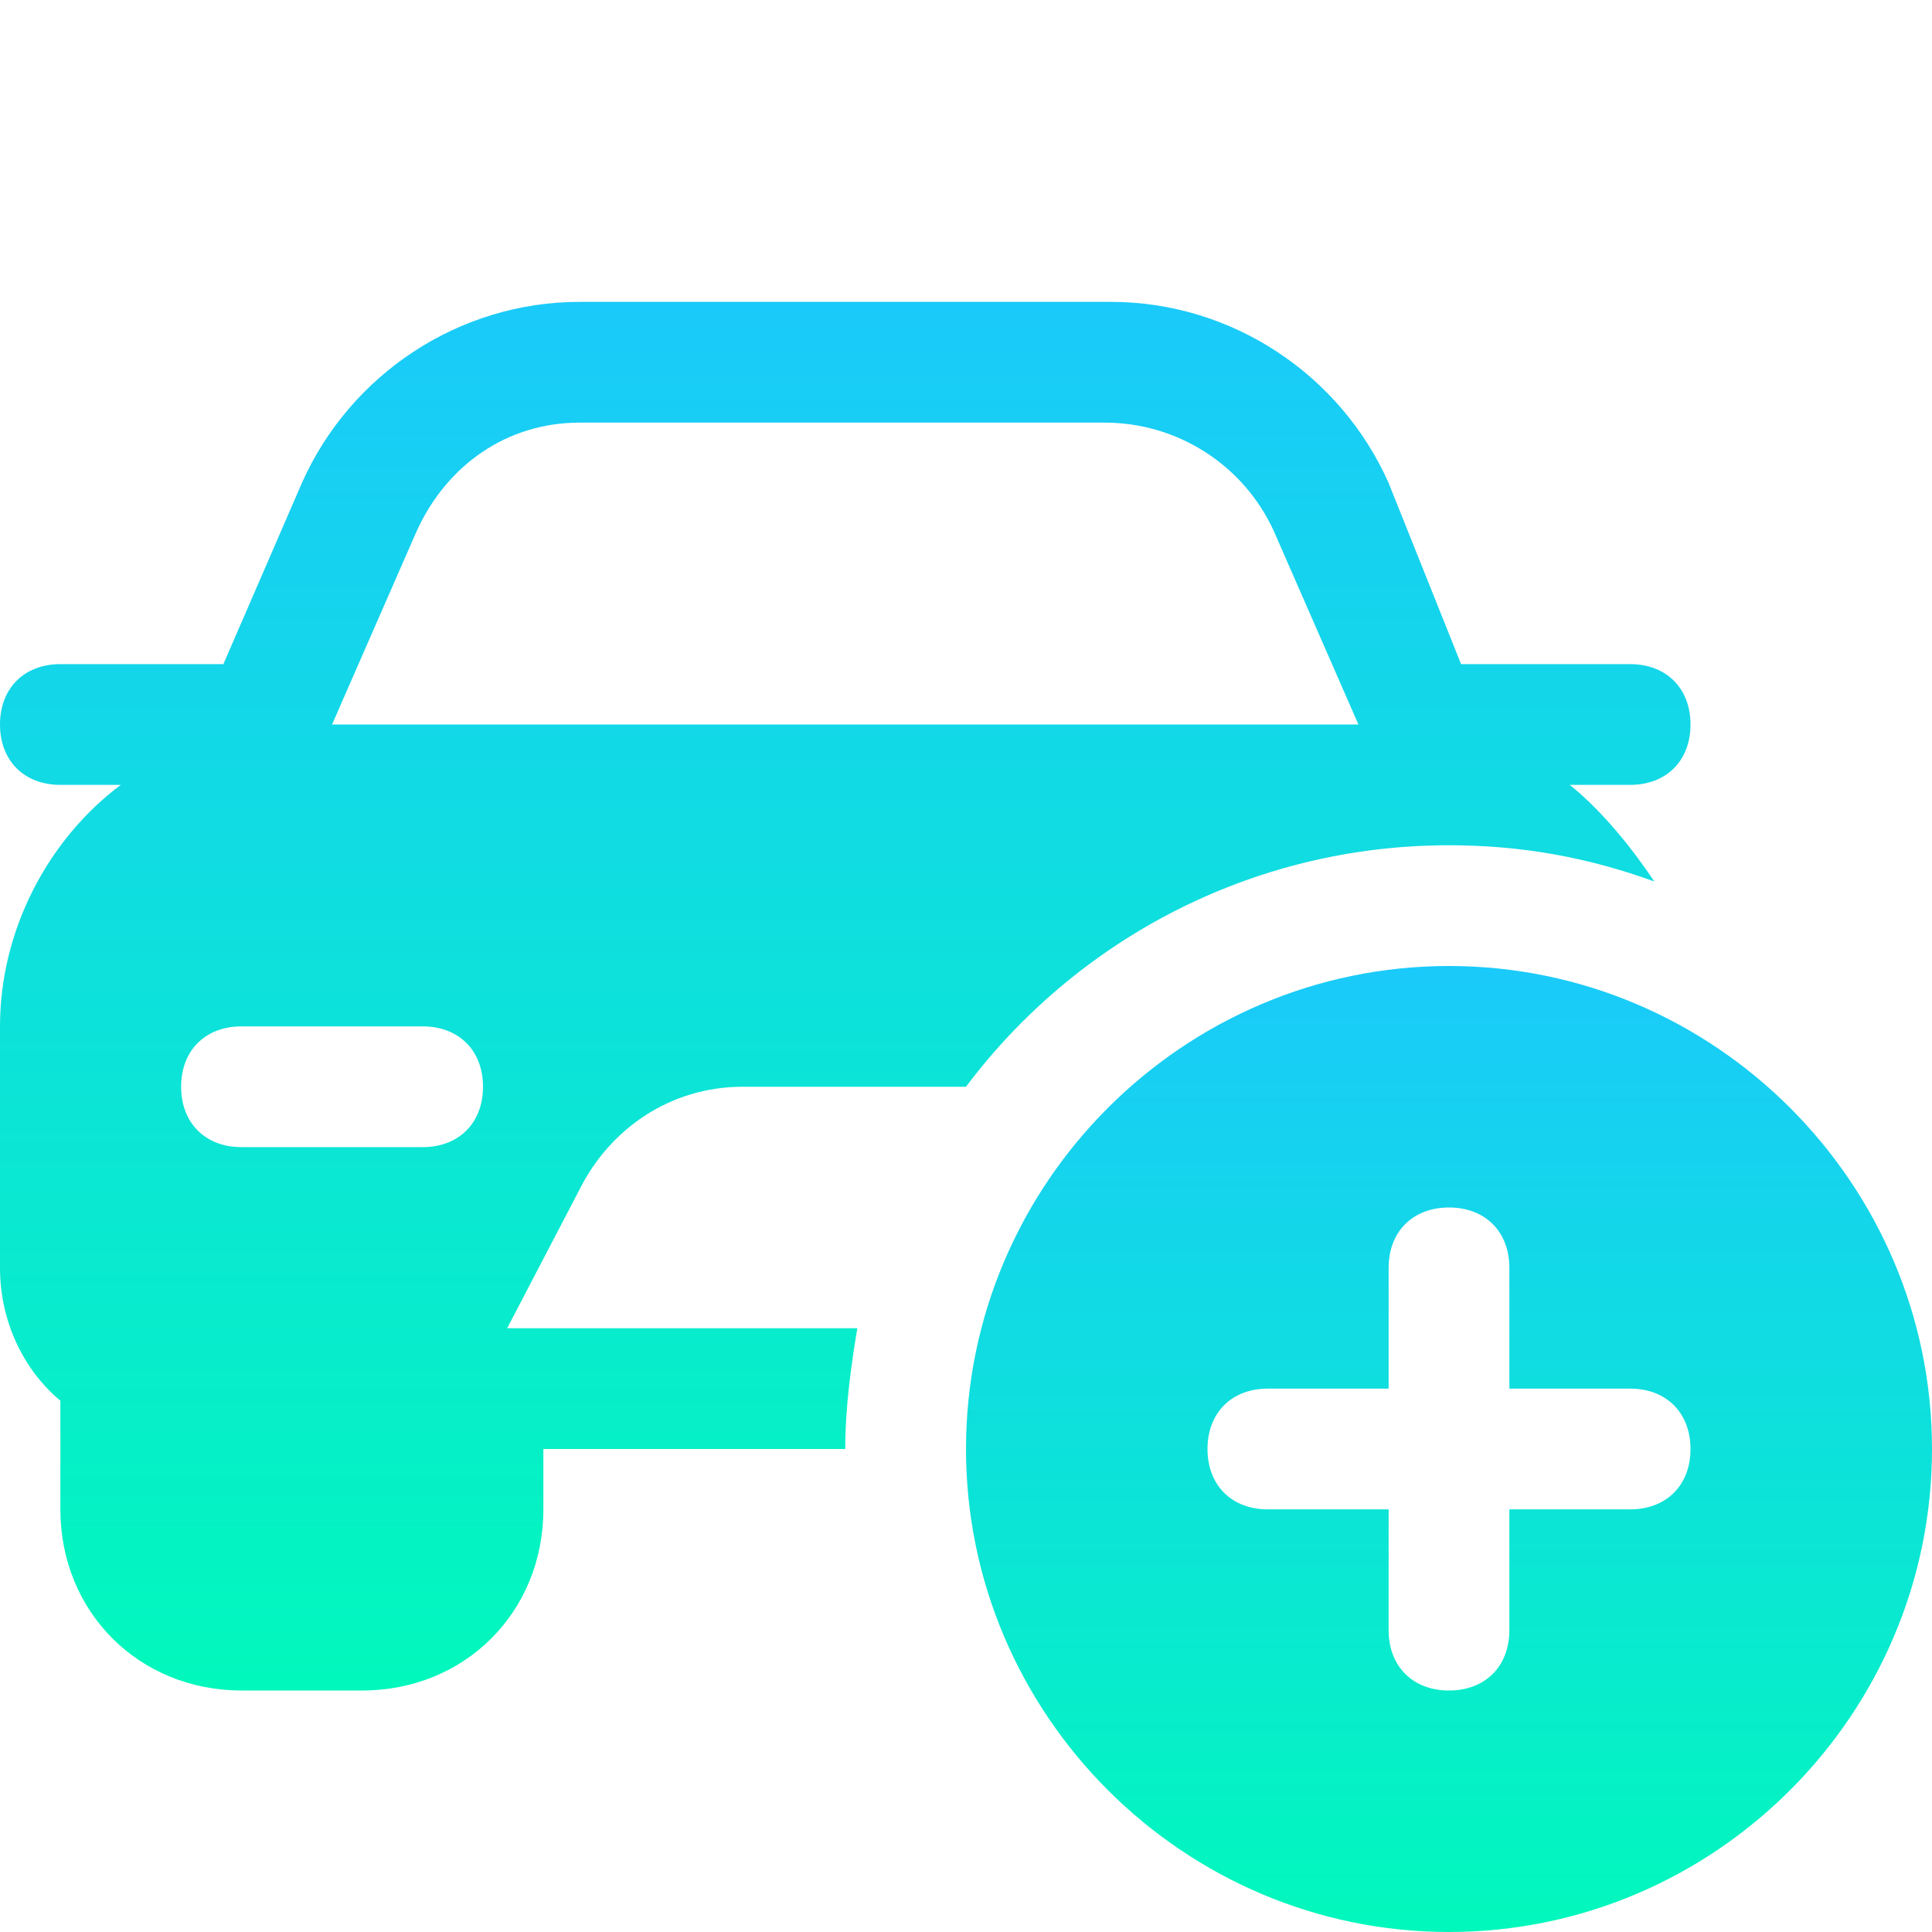 <svg width="64" height="64" viewBox="0 0 64 64" fill="none" xmlns="http://www.w3.org/2000/svg">
<path d="M48 32C39.2 32 32 39.2 32 48C32 56.8 39.2 64 48 64C56.8 64 64 56.8 64 48C64 39.2 56.8 32 48 32ZM54 50H50V54C50 55.2 49.2 56 48 56C46.8 56 46 55.2 46 54V50H42C40.8 50 40 49.2 40 48C40 46.8 40.8 46 42 46H46V42C46 40.8 46.8 40 48 40C49.2 40 50 40.8 50 42V46H54C55.2 46 56 46.8 56 48C56 49.2 55.2 50 54 50Z" fill="url(#paint0_linear_142_44)"/>
<path d="M16.8 44L19.2 39.4C20.2 37.4 22.2 36 24.6 36H31.6C31.8 36 32 36 32 36C35.6 31.2 41.4 28 48 28C50.4 28 52.6 28.4 54.8 29.2C54 28 53 26.8 52 26H54C55.2 26 56 25.2 56 24C56 22.8 55.2 22 54 22H48.4L46 16C44.4 12.4 40.8 10 36.8 10H19.2C15.2 10 11.6 12.4 10 16L7.4 22H2C0.8 22 0 22.8 0 24C0 25.2 0.8 26 2 26H4C1.6 27.8 0 30.8 0 34V42C0 43.8 0.8 45.4 2 46.4V50C2 53.4 4.6 56 8 56H12C15.4 56 18 53.4 18 50V48H28C28 46.6 28.2 45.2 28.4 44H16.8ZM14 38H8C6.8 38 6 37.2 6 36C6 34.8 6.8 34 8 34H14C15.2 34 16 34.8 16 36C16 37.2 15.2 38 14 38ZM11 24L13.8 17.6C14.8 15.4 16.8 14 19.2 14H36.6C39 14 41.2 15.4 42.2 17.6L45 24H11Z" fill="url(#paint1_linear_142_44)"/>
<defs>
<linearGradient id="paint0_linear_142_44" x1="48" y1="32" x2="48" y2="64" gradientUnits="userSpaceOnUse">
<stop stop-color="#1ACAFA"/>
<stop offset="1" stop-color="#01F8BC"/>
</linearGradient>
<linearGradient id="paint1_linear_142_44" x1="28" y1="10" x2="28" y2="56" gradientUnits="userSpaceOnUse">
<stop stop-color="#1ACAFA"/>
<stop offset="1" stop-color="#01F8BC"/>
</linearGradient>
</defs>
</svg>
